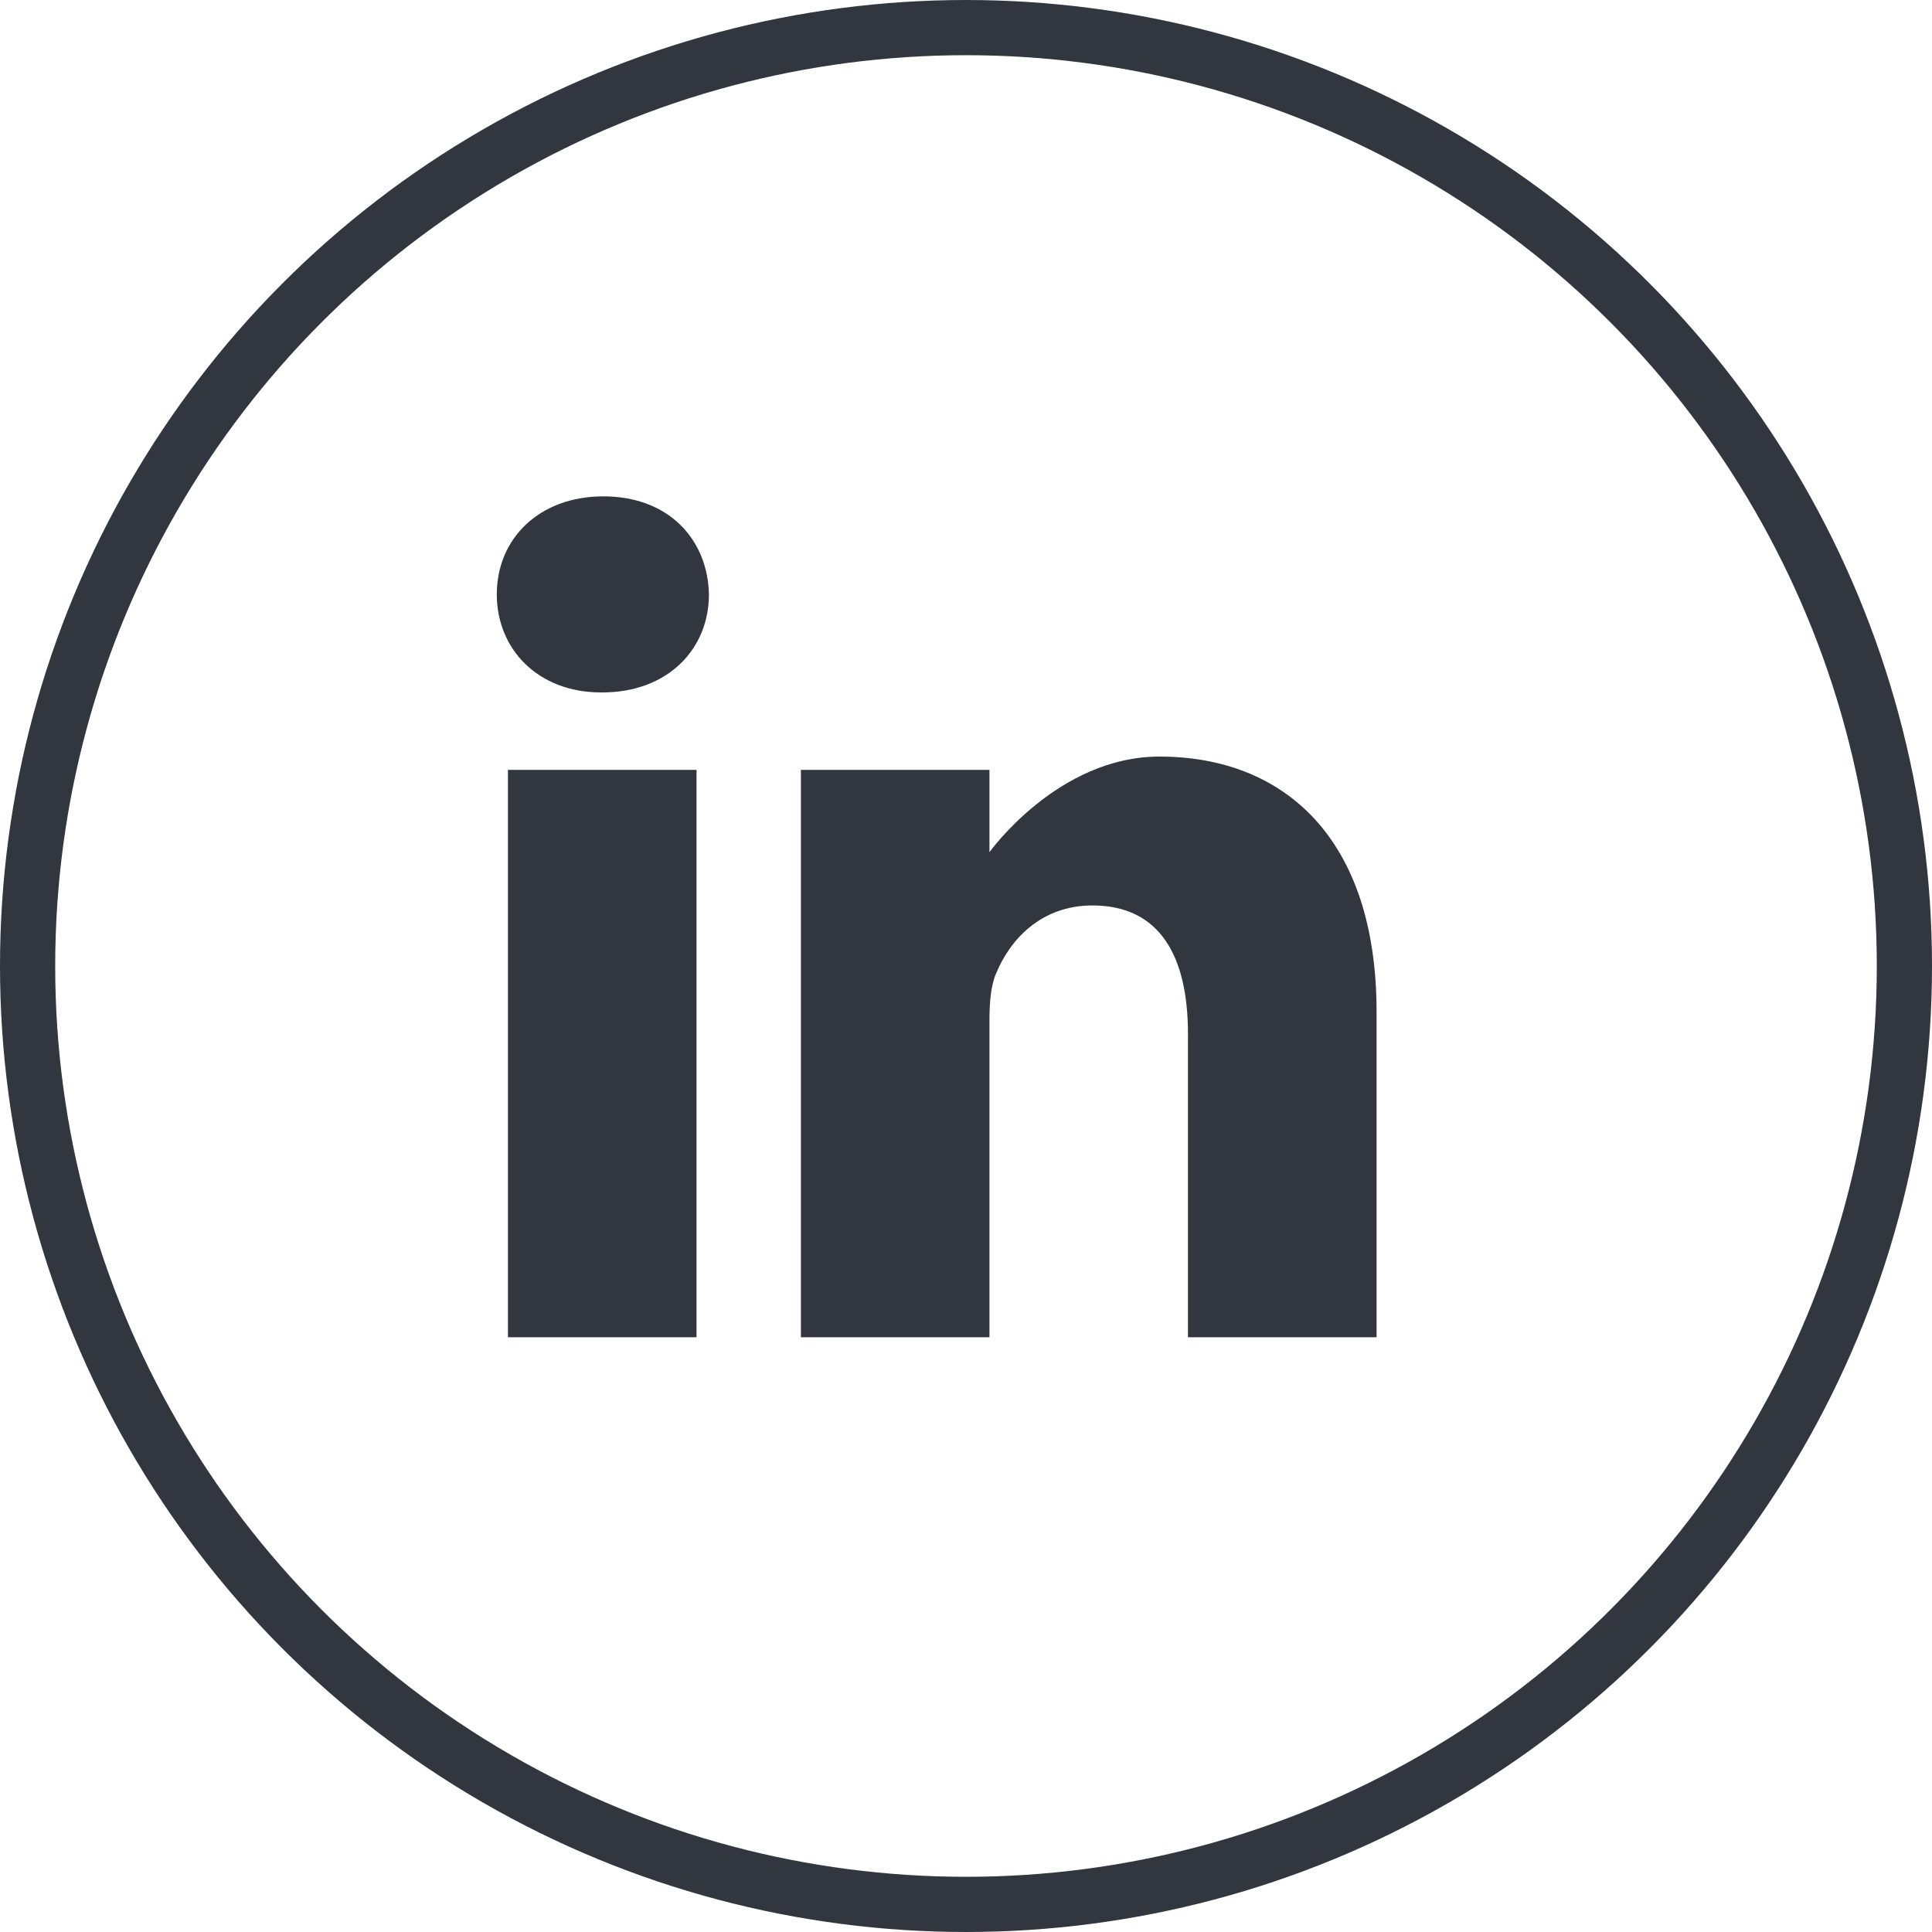 <svg width="35" height="35" viewBox="0 0 35 35" fill="none" xmlns="http://www.w3.org/2000/svg">
<circle cx="17.5" cy="17.5" r="17" stroke="#32363E"/>
<g clip-path="url(#clip0_2006_7101)">
<path d="M10.933 8.992C9.764 8.992 9 9.76 9 10.768C9 11.755 9.741 12.544 10.888 12.544H10.91C12.102 12.544 12.843 11.755 12.843 10.768C12.821 9.76 12.102 8.992 10.933 8.992ZM9.202 13.947H12.618V24.226H9.202L9.202 13.947ZM21.004 13.706C19.161 13.706 17.925 15.438 17.925 15.438V13.947H14.509V24.226H17.925V18.486C17.925 18.179 17.947 17.872 18.038 17.652C18.285 17.038 18.847 16.403 19.791 16.403C21.027 16.403 21.521 17.345 21.521 18.727V24.226H24.938V18.332C24.938 15.175 23.252 13.706 21.004 13.706Z" fill="#32363E"/>
</g>
<defs>
<clipPath id="clip0_2006_7101">
<rect width="17" height="17" fill="white" transform="translate(9 9)"/>
</clipPath>
</defs>
</svg>
